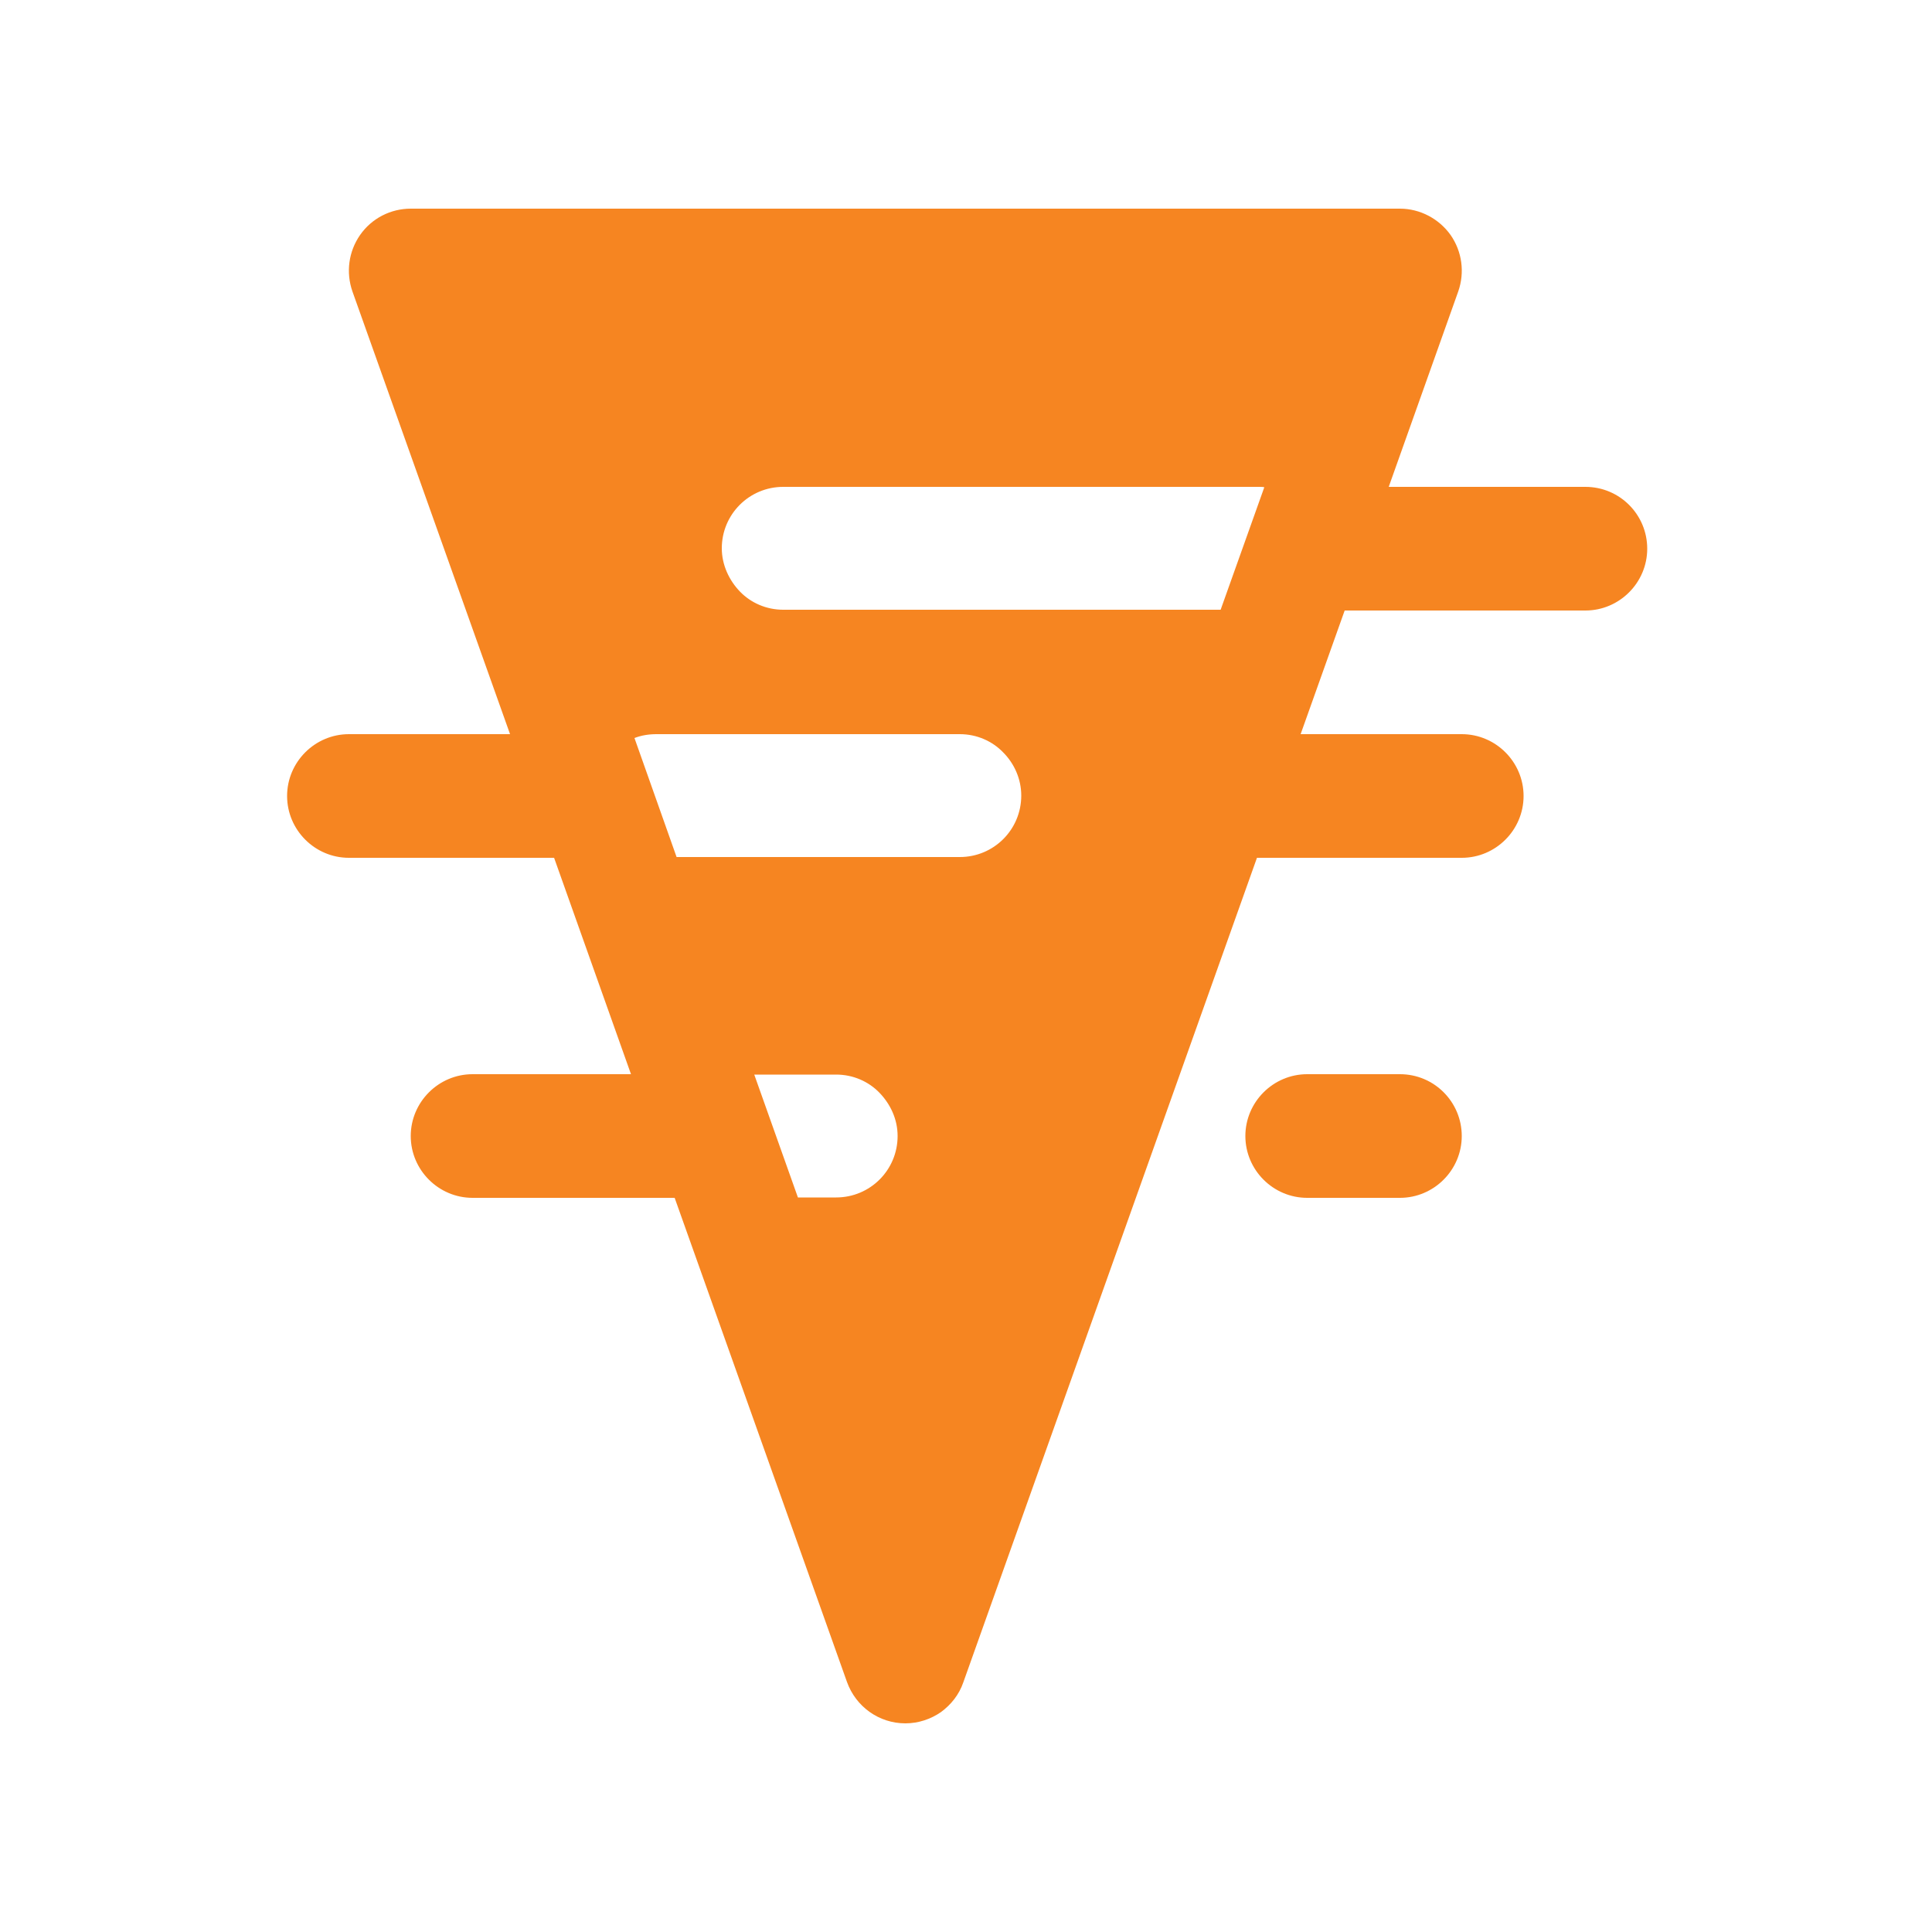 <?xml version="1.0" encoding="utf-8"?>
<!-- Generator: Adobe Illustrator 25.3.0, SVG Export Plug-In . SVG Version: 6.00 Build 0)  -->
<svg version="1.1" id="Layer_1" xmlns="http://www.w3.org/2000/svg" xmlns:xlink="http://www.w3.org/1999/xlink" x="0px" y="0px"
	 viewBox="0 0 500 500" style="enable-background:new 0 0 500 500;" xml:space="preserve" fill="#f68521">
<style type="text/css">
	.st0{fill:#f68521;}
	.st1{display:none;fill:#f68521;}
</style>
<g>
	<path class="st0" d="M362.3,278h-24c-8.8,0-16,7.2-16,16c0,8.8,7.2,16,16,16h24c8.8,0,16-7.2,16-16
		C378.3,285.2,371.2,278,362.3,278z"/>
	<path class="st0" d="M410.3,126h-50.9l18-50.6c1.7-4.9,1-10.3-2-14.6c-3-4.2-7.9-6.8-13.1-6.8h-256c-5.2,0-10.1,2.5-13.1,6.8
		s-3.7,9.7-2,14.6L132,190H90.3c-8.8,0-16,7.2-16,16s7.2,16,16,16h53.1l19.9,56h-41c-8.8,0-16,7.2-16,16s7.2,16,16,16h52.3
		l44.6,125.3c2.3,6.4,8.3,10.7,15.1,10.7c3.4,0,6.6-1.1,9.2-2.9c2.6-1.9,4.7-4.5,5.8-7.7L325.3,222h53c8.8,0,16-7.2,16-16
		s-7.2-16-16-16h-41.7l11.4-32h62.3c8.8,0,16-7.2,16-16S419.2,126,410.3,126z M216.4,309.9h-9.9l-11.3-31.8h21.2
		c4.4,0,8.4,1.8,11.2,4.7s4.7,6.8,4.7,11.2C232.3,302.8,225.2,309.9,216.4,309.9z M248.4,221.8h-73.3L164.2,191c1.8-0.7,3.7-1,5.7-1
		h78.5c4.4,0,8.4,1.8,11.2,4.7c2.9,2.9,4.7,6.9,4.7,11.2C264.3,214.7,257.2,221.8,248.4,221.8z M315.9,157.8H202.7
		c-4.4,0-8.4-1.8-11.2-4.7s-4.7-6.9-4.7-11.2c0-8.8,7.1-15.9,15.9-15.9h123.2c0.4,0,0.9,0,1.3,0.1L315.9,157.8z"/>
</g>
<path class="st1" d="M185.1,141.5L185.1,141.5z"/>
</svg>
